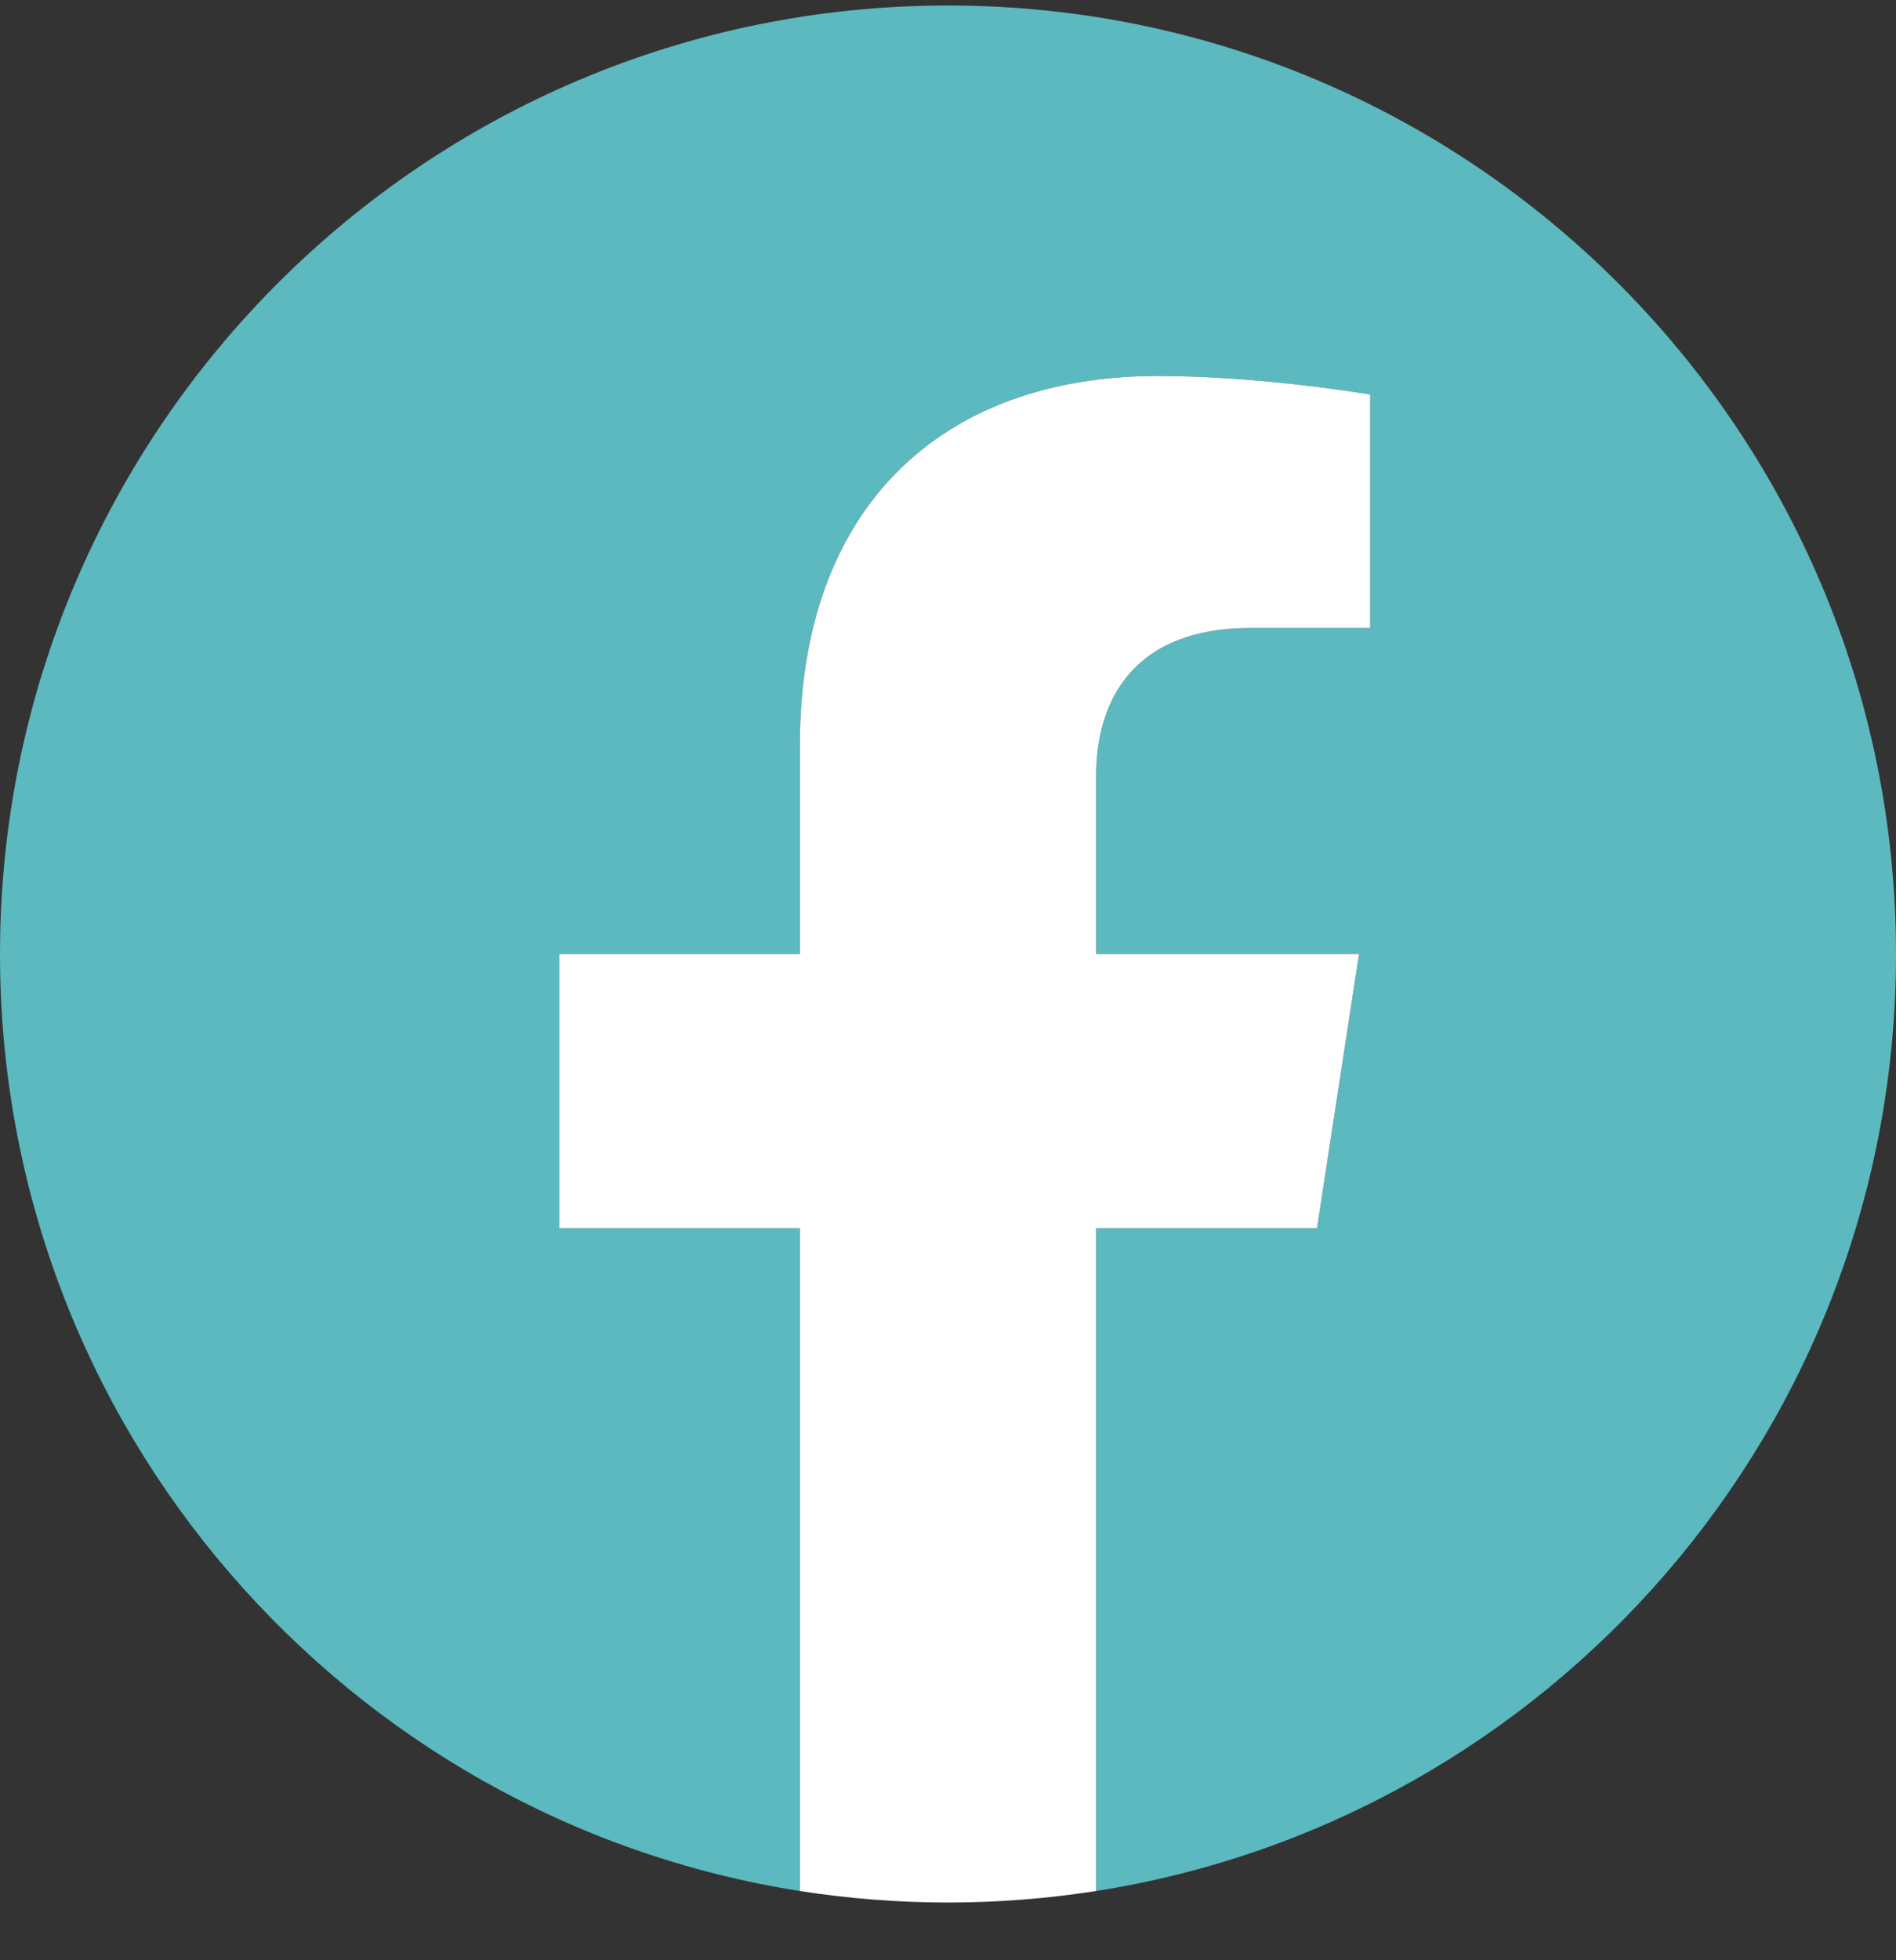 <?xml version="1.0" encoding="UTF-8"?>
<svg xmlns="http://www.w3.org/2000/svg" width="30" height="31" viewBox="0 0 30 31" fill="none">
  <rect x="0" y="0" width="30" height="31" fill="#333333" stroke="none"/>
  <path d="M30 15.087C30 6.803 23.284 0.087 15 0.087C6.716 0.087 0 6.803 0 15.087C0 22.574 5.485 28.779 12.656 29.905V19.423H8.848V15.087H12.656V11.782C12.656 8.023 14.896 5.946 18.322 5.946C19.963 5.946 21.68 6.239 21.68 6.239V9.931H19.788C17.925 9.931 17.344 11.087 17.344 12.273V15.087H21.504L20.839 19.423H17.344V29.905C24.515 28.779 30 22.574 30 15.087Z" fill="#5BB9BF"></path>
  <path d="M20.839 19.423L21.504 15.087H17.344V12.273C17.344 11.087 17.925 9.931 19.788 9.931H21.68V6.239C21.68 6.239 19.963 5.946 18.322 5.946C14.896 5.946 12.656 8.023 12.656 11.782V15.087H8.848V19.423H12.656V29.905C13.42 30.024 14.203 30.087 15 30.087C15.797 30.087 16.58 30.024 17.344 29.905V19.423H20.839Z" fill="white"></path>
</svg>

